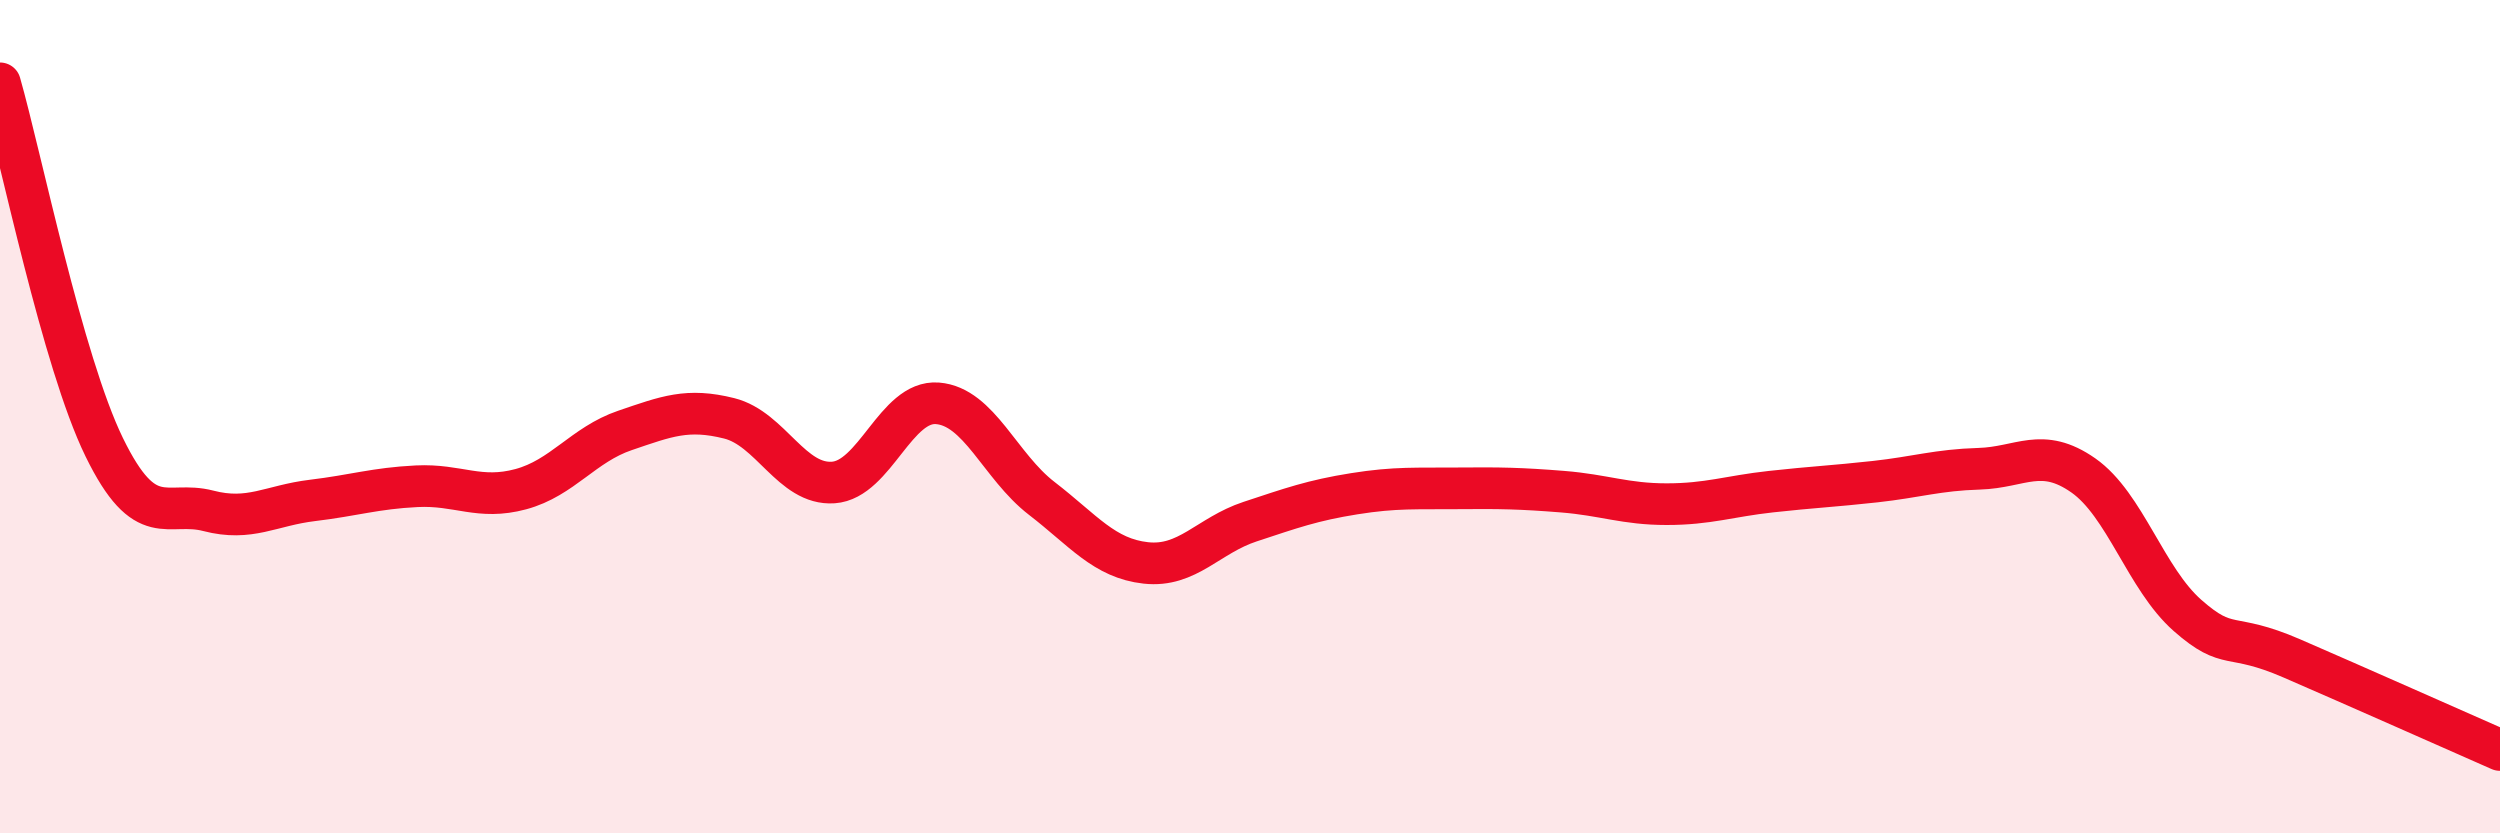 
    <svg width="60" height="20" viewBox="0 0 60 20" xmlns="http://www.w3.org/2000/svg">
      <path
        d="M 0,2 C 0.5,3.75 1.5,8.68 2.5,10.73 C 3.5,12.78 4,12 5,12.26 C 6,12.52 6.5,12.13 7.5,12.01 C 8.5,11.89 9,11.72 10,11.67 C 11,11.62 11.5,12.01 12.5,11.74 C 13.5,11.47 14,10.67 15,10.33 C 16,9.99 16.5,9.79 17.5,10.04 C 18.5,10.29 19,11.65 20,11.58 C 21,11.51 21.5,9.6 22.5,9.68 C 23.5,9.76 24,11.19 25,11.96 C 26,12.73 26.5,13.4 27.5,13.51 C 28.5,13.62 29,12.85 30,12.52 C 31,12.19 31.5,12.01 32.5,11.85 C 33.5,11.69 34,11.73 35,11.72 C 36,11.71 36.5,11.72 37.5,11.8 C 38.5,11.88 39,12.1 40,12.1 C 41,12.1 41.5,11.91 42.5,11.8 C 43.5,11.69 44,11.67 45,11.56 C 46,11.45 46.5,11.28 47.5,11.25 C 48.5,11.22 49,10.71 50,11.41 C 51,12.11 51.5,13.89 52.5,14.77 C 53.5,15.65 53.5,15.15 55,15.8 C 56.5,16.45 59,17.56 60,18L60 20L0 20Z"
        fill="#EB0A25"
        opacity="0.1"
        stroke-linecap="round"
        stroke-linejoin="round"
      />
      <path
        d="M 0,2 C 0.5,3.75 1.5,8.68 2.5,10.73 C 3.5,12.78 4,12 5,12.26 C 6,12.52 6.5,12.13 7.5,12.01 C 8.5,11.89 9,11.72 10,11.67 C 11,11.62 11.5,12.01 12.5,11.74 C 13.5,11.47 14,10.67 15,10.33 C 16,9.99 16.5,9.79 17.5,10.04 C 18.5,10.29 19,11.65 20,11.58 C 21,11.51 21.5,9.6 22.5,9.68 C 23.5,9.76 24,11.19 25,11.96 C 26,12.73 26.5,13.4 27.5,13.51 C 28.5,13.62 29,12.85 30,12.52 C 31,12.19 31.5,12.01 32.5,11.85 C 33.5,11.69 34,11.73 35,11.72 C 36,11.71 36.5,11.72 37.5,11.8 C 38.5,11.88 39,12.1 40,12.1 C 41,12.1 41.5,11.91 42.5,11.8 C 43.5,11.69 44,11.67 45,11.56 C 46,11.45 46.5,11.28 47.5,11.25 C 48.5,11.22 49,10.71 50,11.41 C 51,12.11 51.5,13.89 52.5,14.77 C 53.5,15.65 53.5,15.15 55,15.8 C 56.5,16.45 59,17.56 60,18"
        stroke="#EB0A25"
        stroke-width="1"
        fill="none"
        stroke-linecap="round"
        stroke-linejoin="round"
      />
    </svg>
  